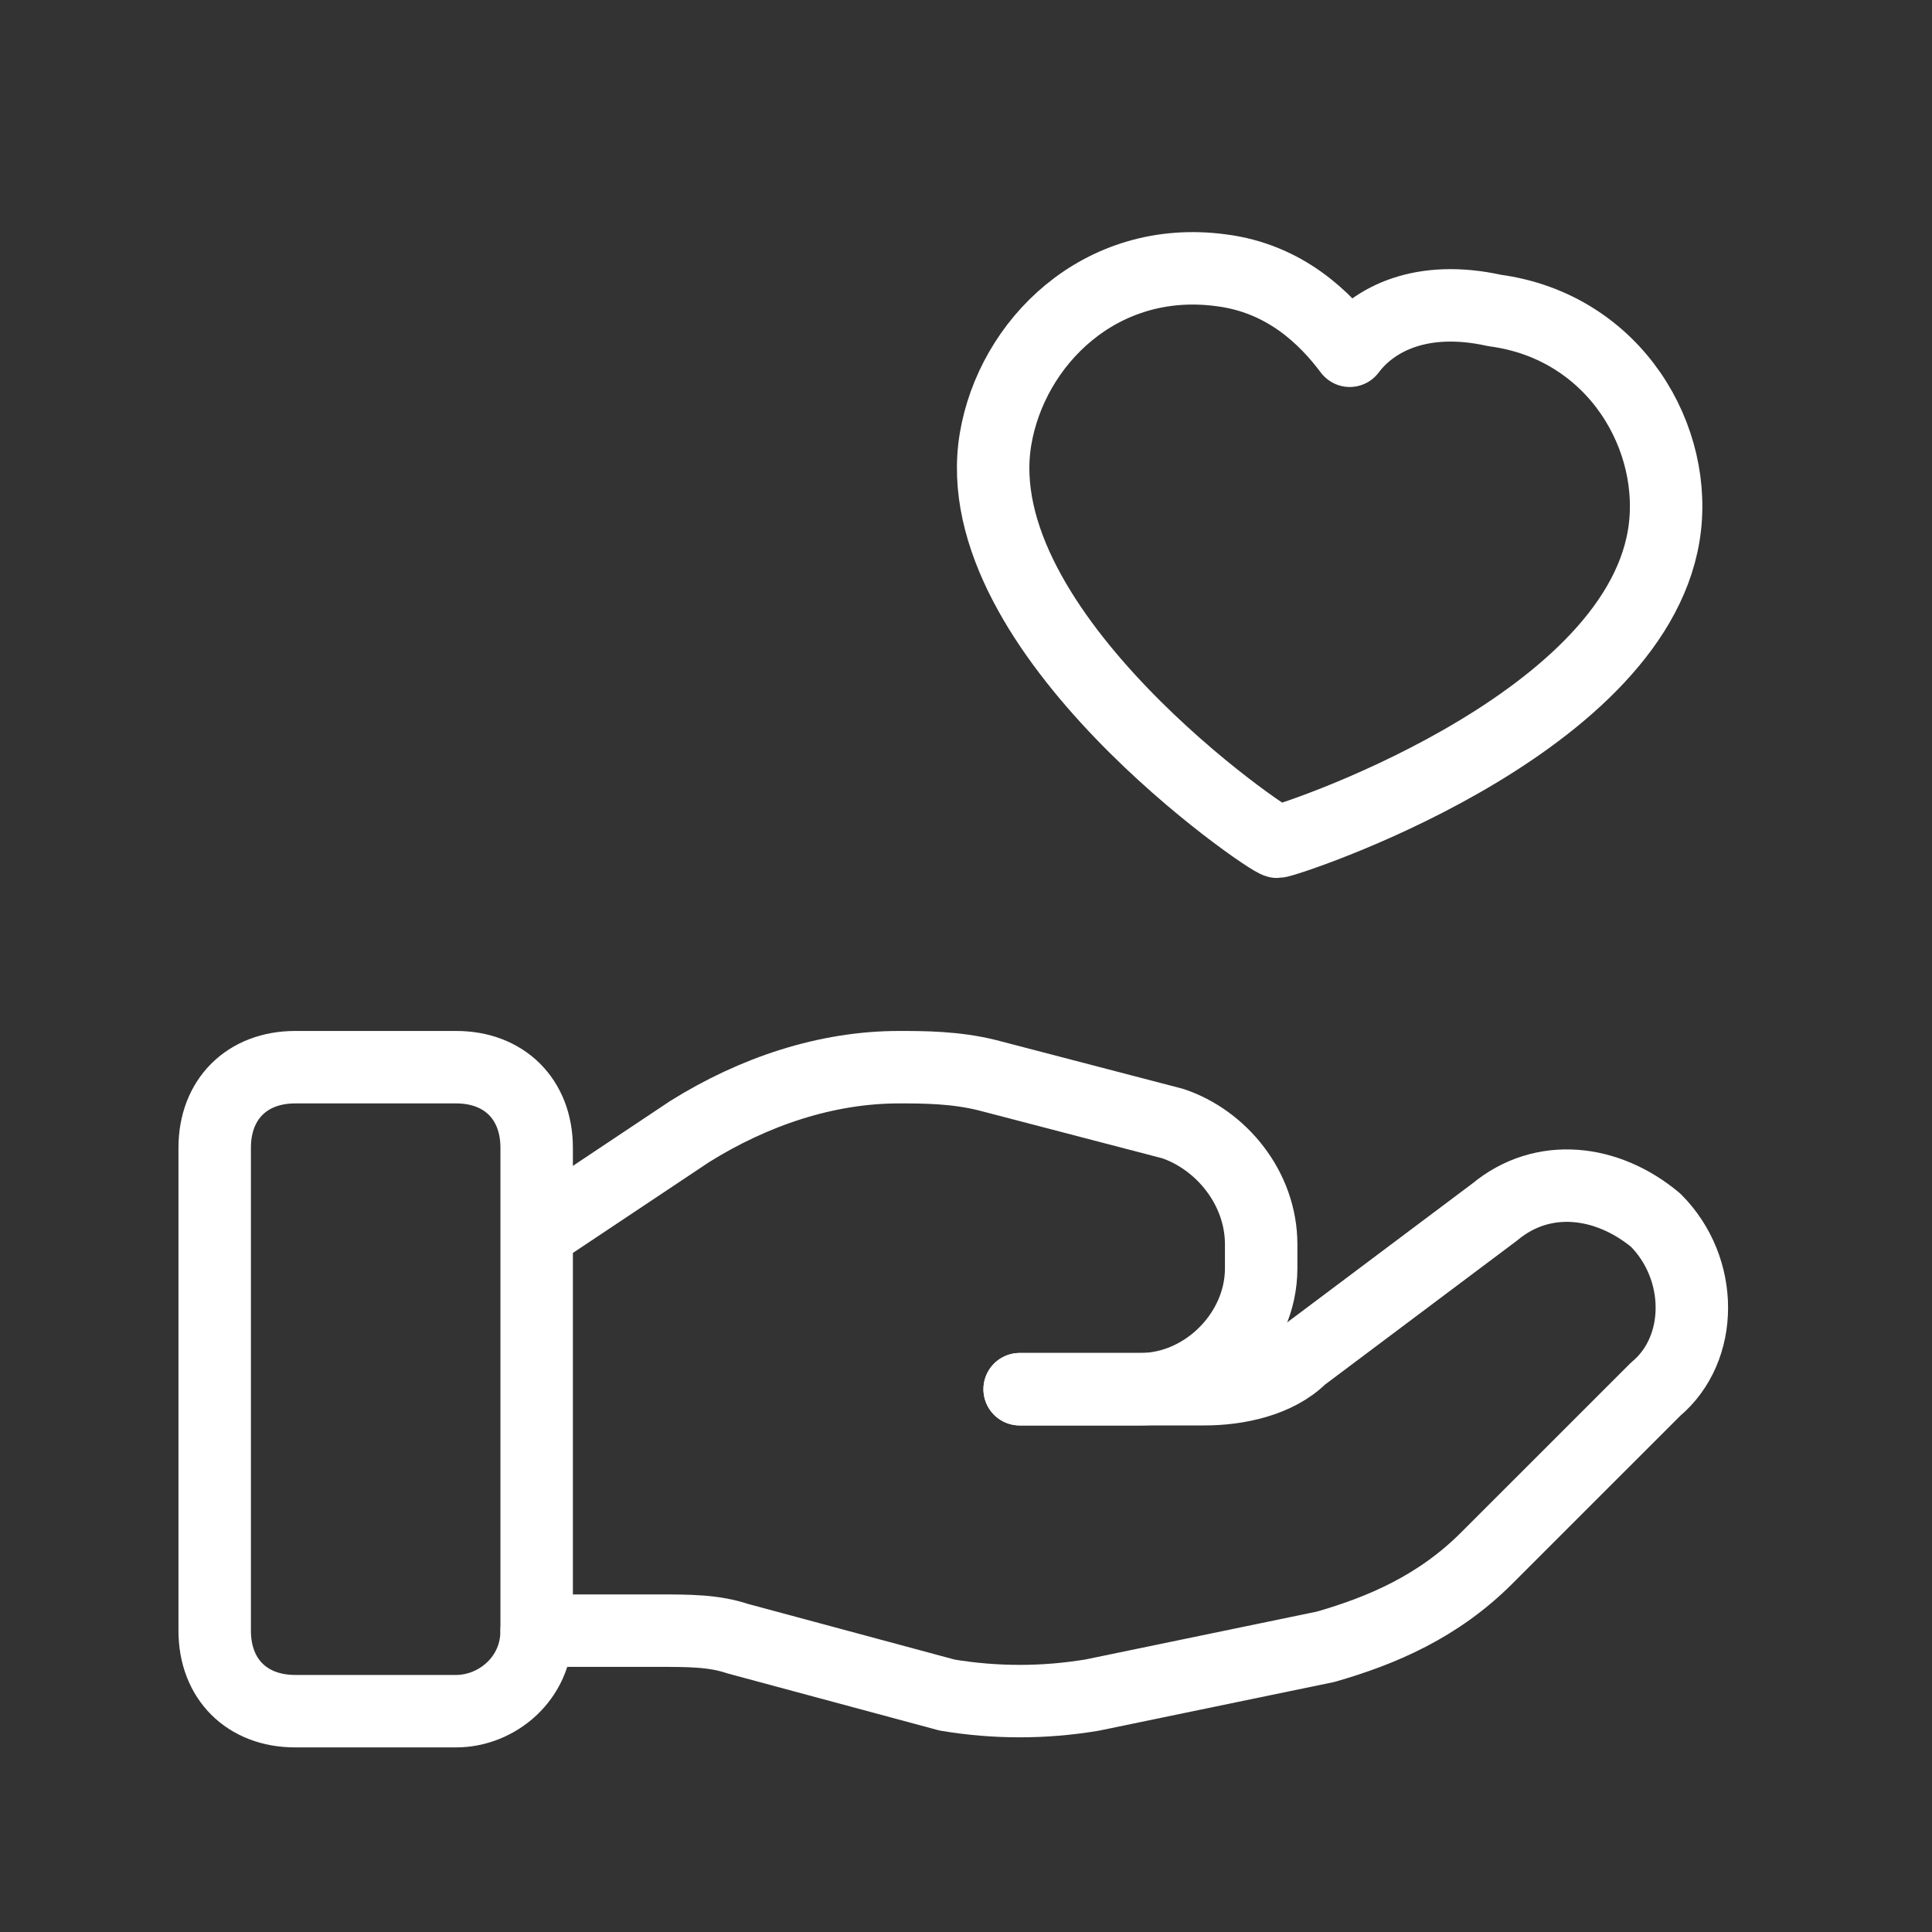 <svg width="40" height="40" viewBox="0 0 40 40" fill="none" xmlns="http://www.w3.org/2000/svg">
<rect x="0" y="0" width="40" height="40" fill="#333333" stroke="none"/>
<path fill-rule="evenodd" clip-rule="evenodd" d="M9.445 35.428H6.111C5.111 35.428 4.445 34.762 4.445 33.762V23.762C4.445 22.762 5.111 22.095 6.111 22.095H9.445C10.444 22.095 11.111 22.762 11.111 23.762V33.762C11.111 34.762 10.278 35.428 9.445 35.428Z" stroke="white" stroke-width="1.5" stroke-linecap="round" stroke-linejoin="round"/>
<path d="M21.111 28.762H24.945C25.611 28.762 26.445 28.595 26.945 28.095L30.945 25.095C31.945 24.262 33.278 24.428 34.278 25.262V25.262C35.278 26.262 35.278 27.928 34.278 28.762L30.778 32.261C29.778 33.261 28.611 33.761 27.445 34.095L22.611 35.095C21.611 35.261 20.611 35.261 19.611 35.095L15.278 33.928C14.778 33.761 14.278 33.761 13.611 33.761H11.111" stroke="white" stroke-width="1.5" stroke-linecap="round" stroke-linejoin="round"/>
<path d="M21.111 28.762H23.611C24.944 28.762 26.111 27.595 26.111 26.262V25.762C26.111 24.595 25.278 23.595 24.278 23.262L20.444 22.262C19.778 22.095 19.111 22.095 18.611 22.095V22.095C17.111 22.095 15.611 22.595 14.278 23.428L11.278 25.428" stroke="white" stroke-width="1.5" stroke-linecap="round" stroke-linejoin="round"/>
<path fill-rule="evenodd" clip-rule="evenodd" d="M30.945 6.428C33.445 6.762 34.778 9.095 34.445 11.095C33.778 15.095 26.611 17.428 26.445 17.428C26.278 17.428 19.945 13.095 20.611 9.095C20.945 7.095 22.778 5.262 25.278 5.595C26.611 5.762 27.445 6.595 27.945 7.262C28.445 6.595 29.445 6.095 30.945 6.428Z" stroke="white" stroke-width="1.5" stroke-linecap="round" stroke-linejoin="round"/>
</svg>
